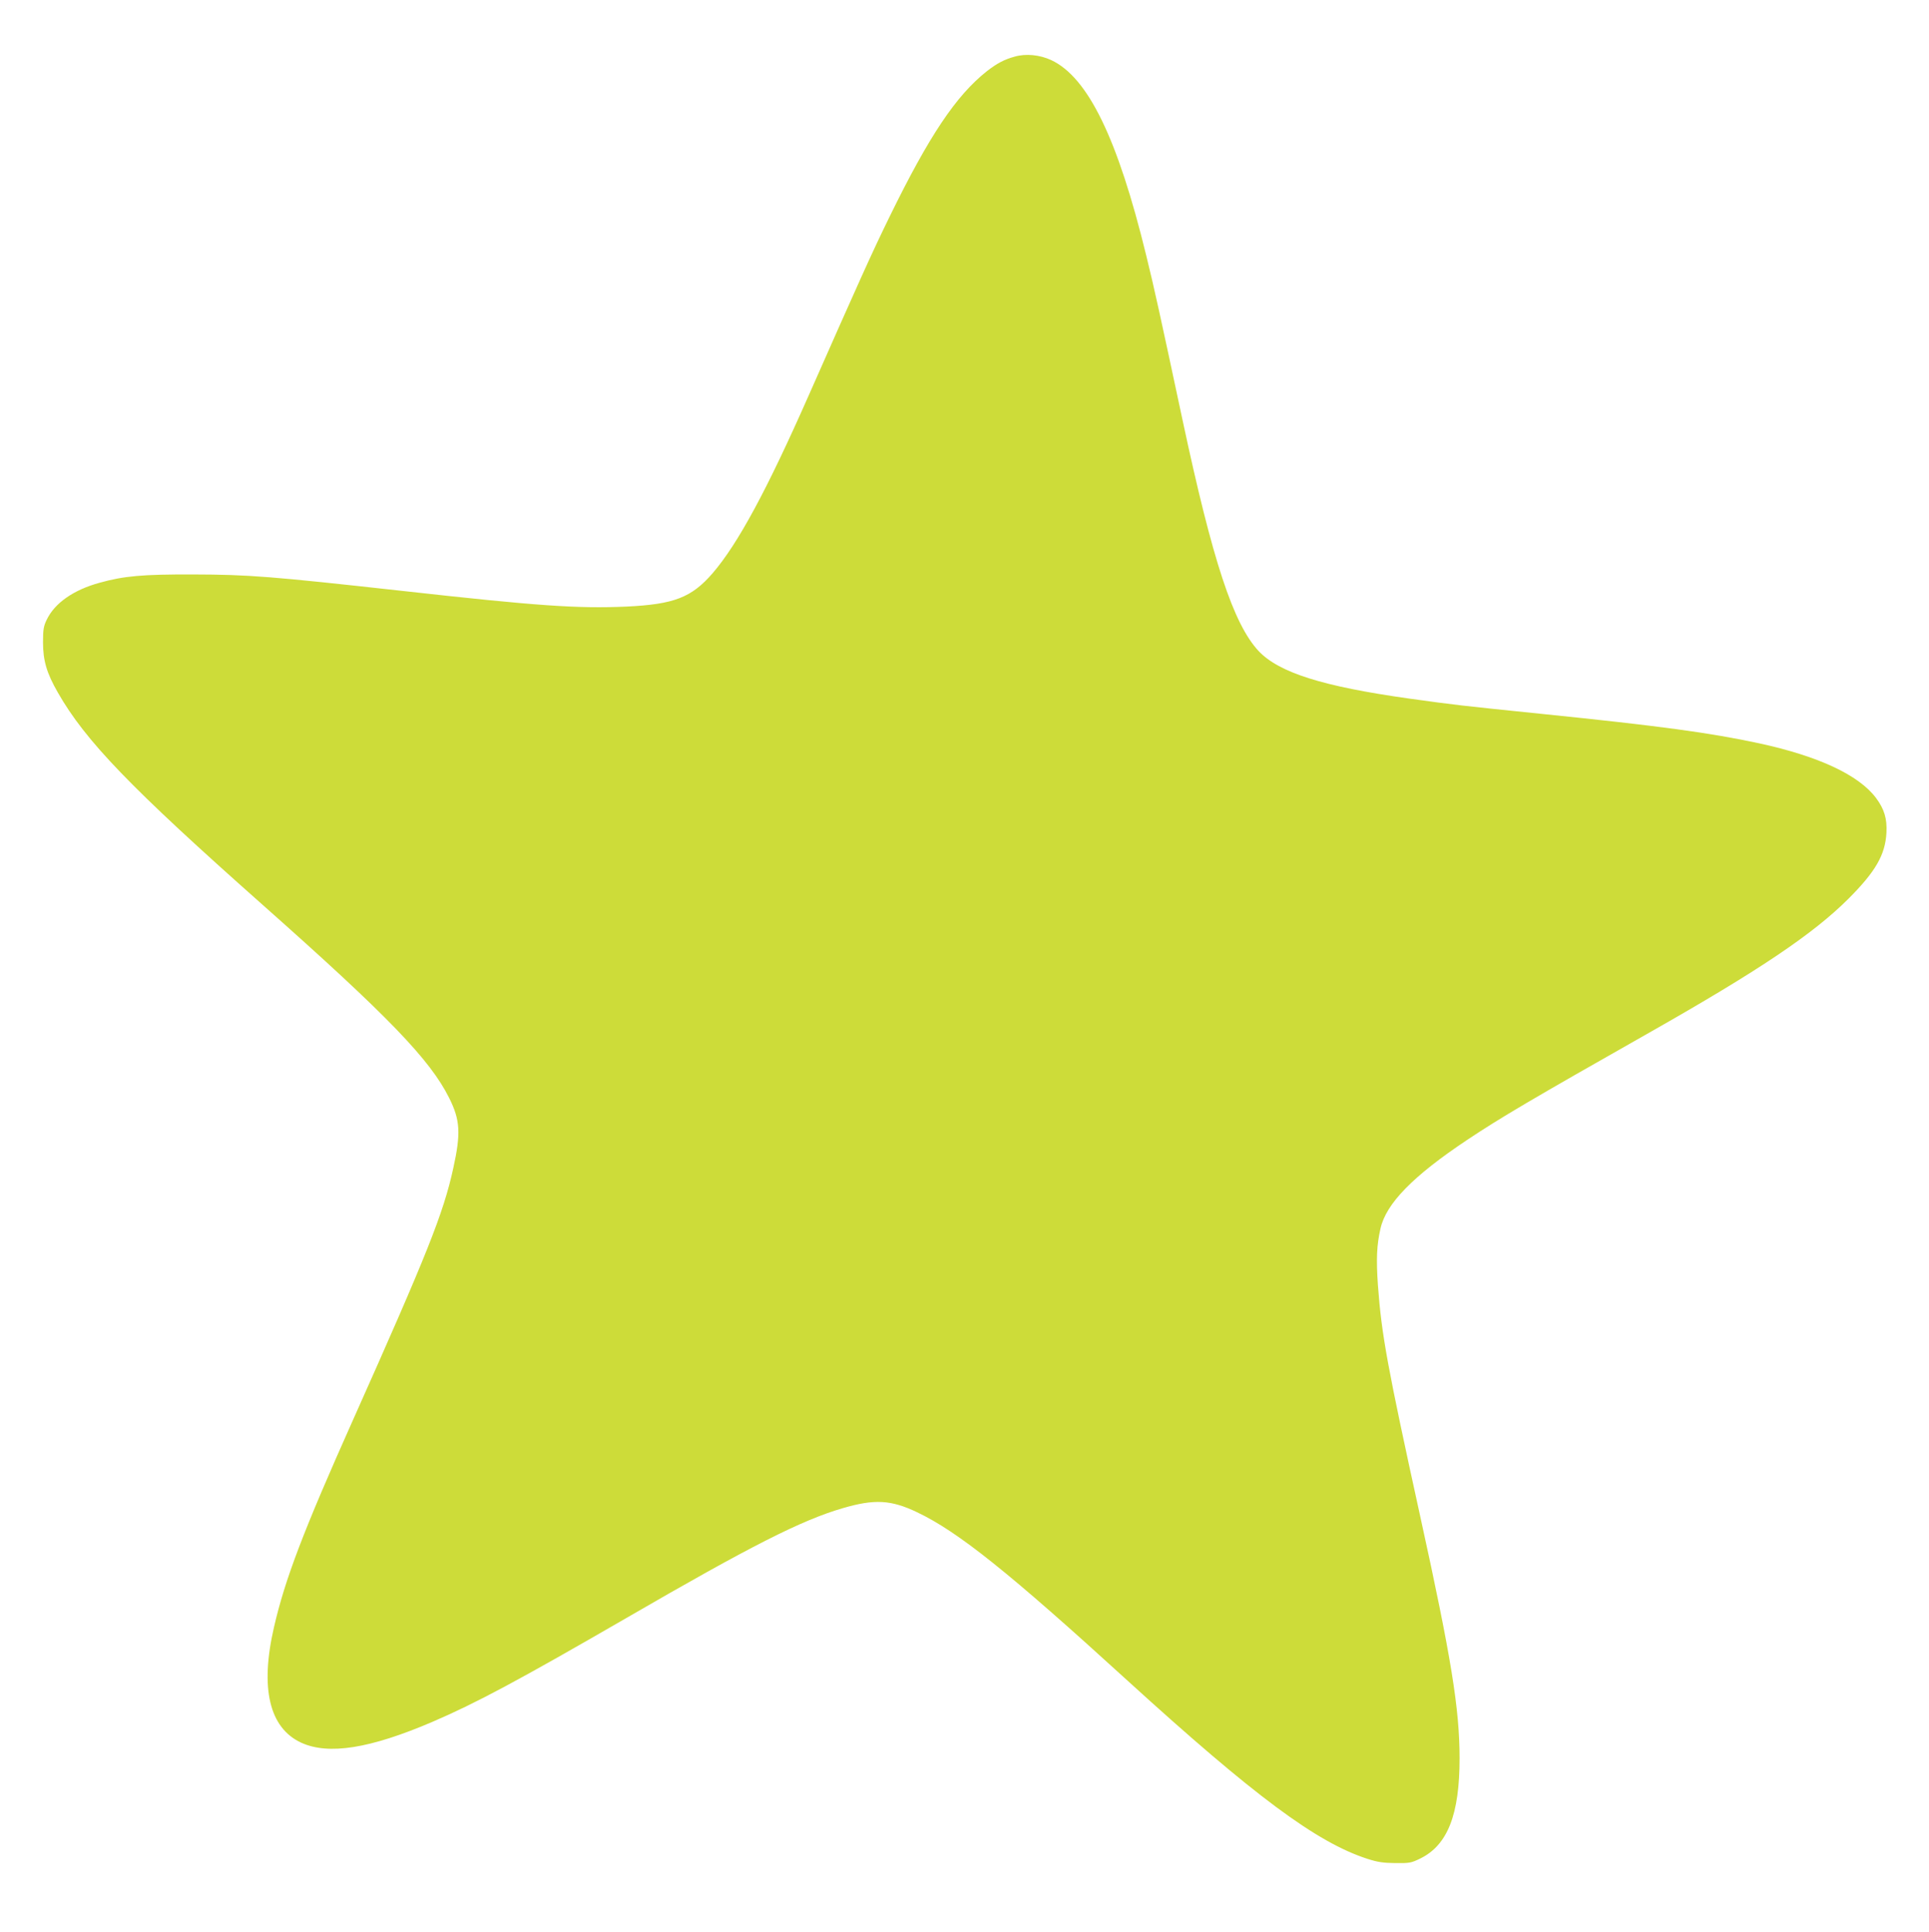 <?xml version="1.0" standalone="no"?>
<!DOCTYPE svg PUBLIC "-//W3C//DTD SVG 20010904//EN"
 "http://www.w3.org/TR/2001/REC-SVG-20010904/DTD/svg10.dtd">
<svg version="1.0" xmlns="http://www.w3.org/2000/svg"
 width="1278pt" height="1280pt" viewBox="0 0 1278 1280"
 preserveAspectRatio="xMidYMid meet">
<g transform="translate(0,1280) scale(0.1,-0.1)"
fill="#cddc39" stroke="none">
<path d="M6723 12425 c-70 -19 -118 -45 -184 -96 -205 -162 -383 -428 -645
-964 -118 -241 -203 -431 -534 -1180 -279 -632 -470 -986 -638 -1182 -140
-162 -256 -207 -573 -222 -322 -14 -587 4 -1484 104 -867 96 -1015 108 -1385
109 -335 1 -459 -10 -620 -55 -172 -47 -297 -134 -350 -244 -21 -43 -25 -65
-25 -150 0 -122 24 -204 98 -333 183 -321 482 -631 1357 -1407 831 -737 1109
-1025 1236 -1280 73 -146 78 -234 27 -465 -65 -298 -172 -566 -663 -1665 -329
-736 -452 -1058 -525 -1377 -93 -403 -31 -666 180 -764 181 -83 454 -40 868
137 291 125 571 275 1287 689 825 478 1160 648 1435 728 209 61 318 55 490
-27 272 -129 608 -398 1395 -1116 839 -764 1252 -1072 1590 -1181 68 -22 105
-27 185 -28 94 -1 105 1 166 31 180 89 259 291 259 663 0 327 -55 668 -260
1600 -218 994 -257 1206 -281 1535 -12 173 -8 265 17 375 37 166 215 348 575
588 216 144 420 265 1209 712 723 410 1083 652 1316 885 180 180 244 291 252
437 5 94 -14 157 -69 231 -115 153 -382 277 -774 362 -326 70 -656 115 -1440
195 -547 56 -573 59 -875 101 -577 81 -866 172 -1002 316 -167 180 -304 595
-503 1528 -150 703 -187 873 -241 1092 -189 776 -386 1181 -630 1295 -76 35
-167 44 -241 23z"/>
</g>
</svg>
